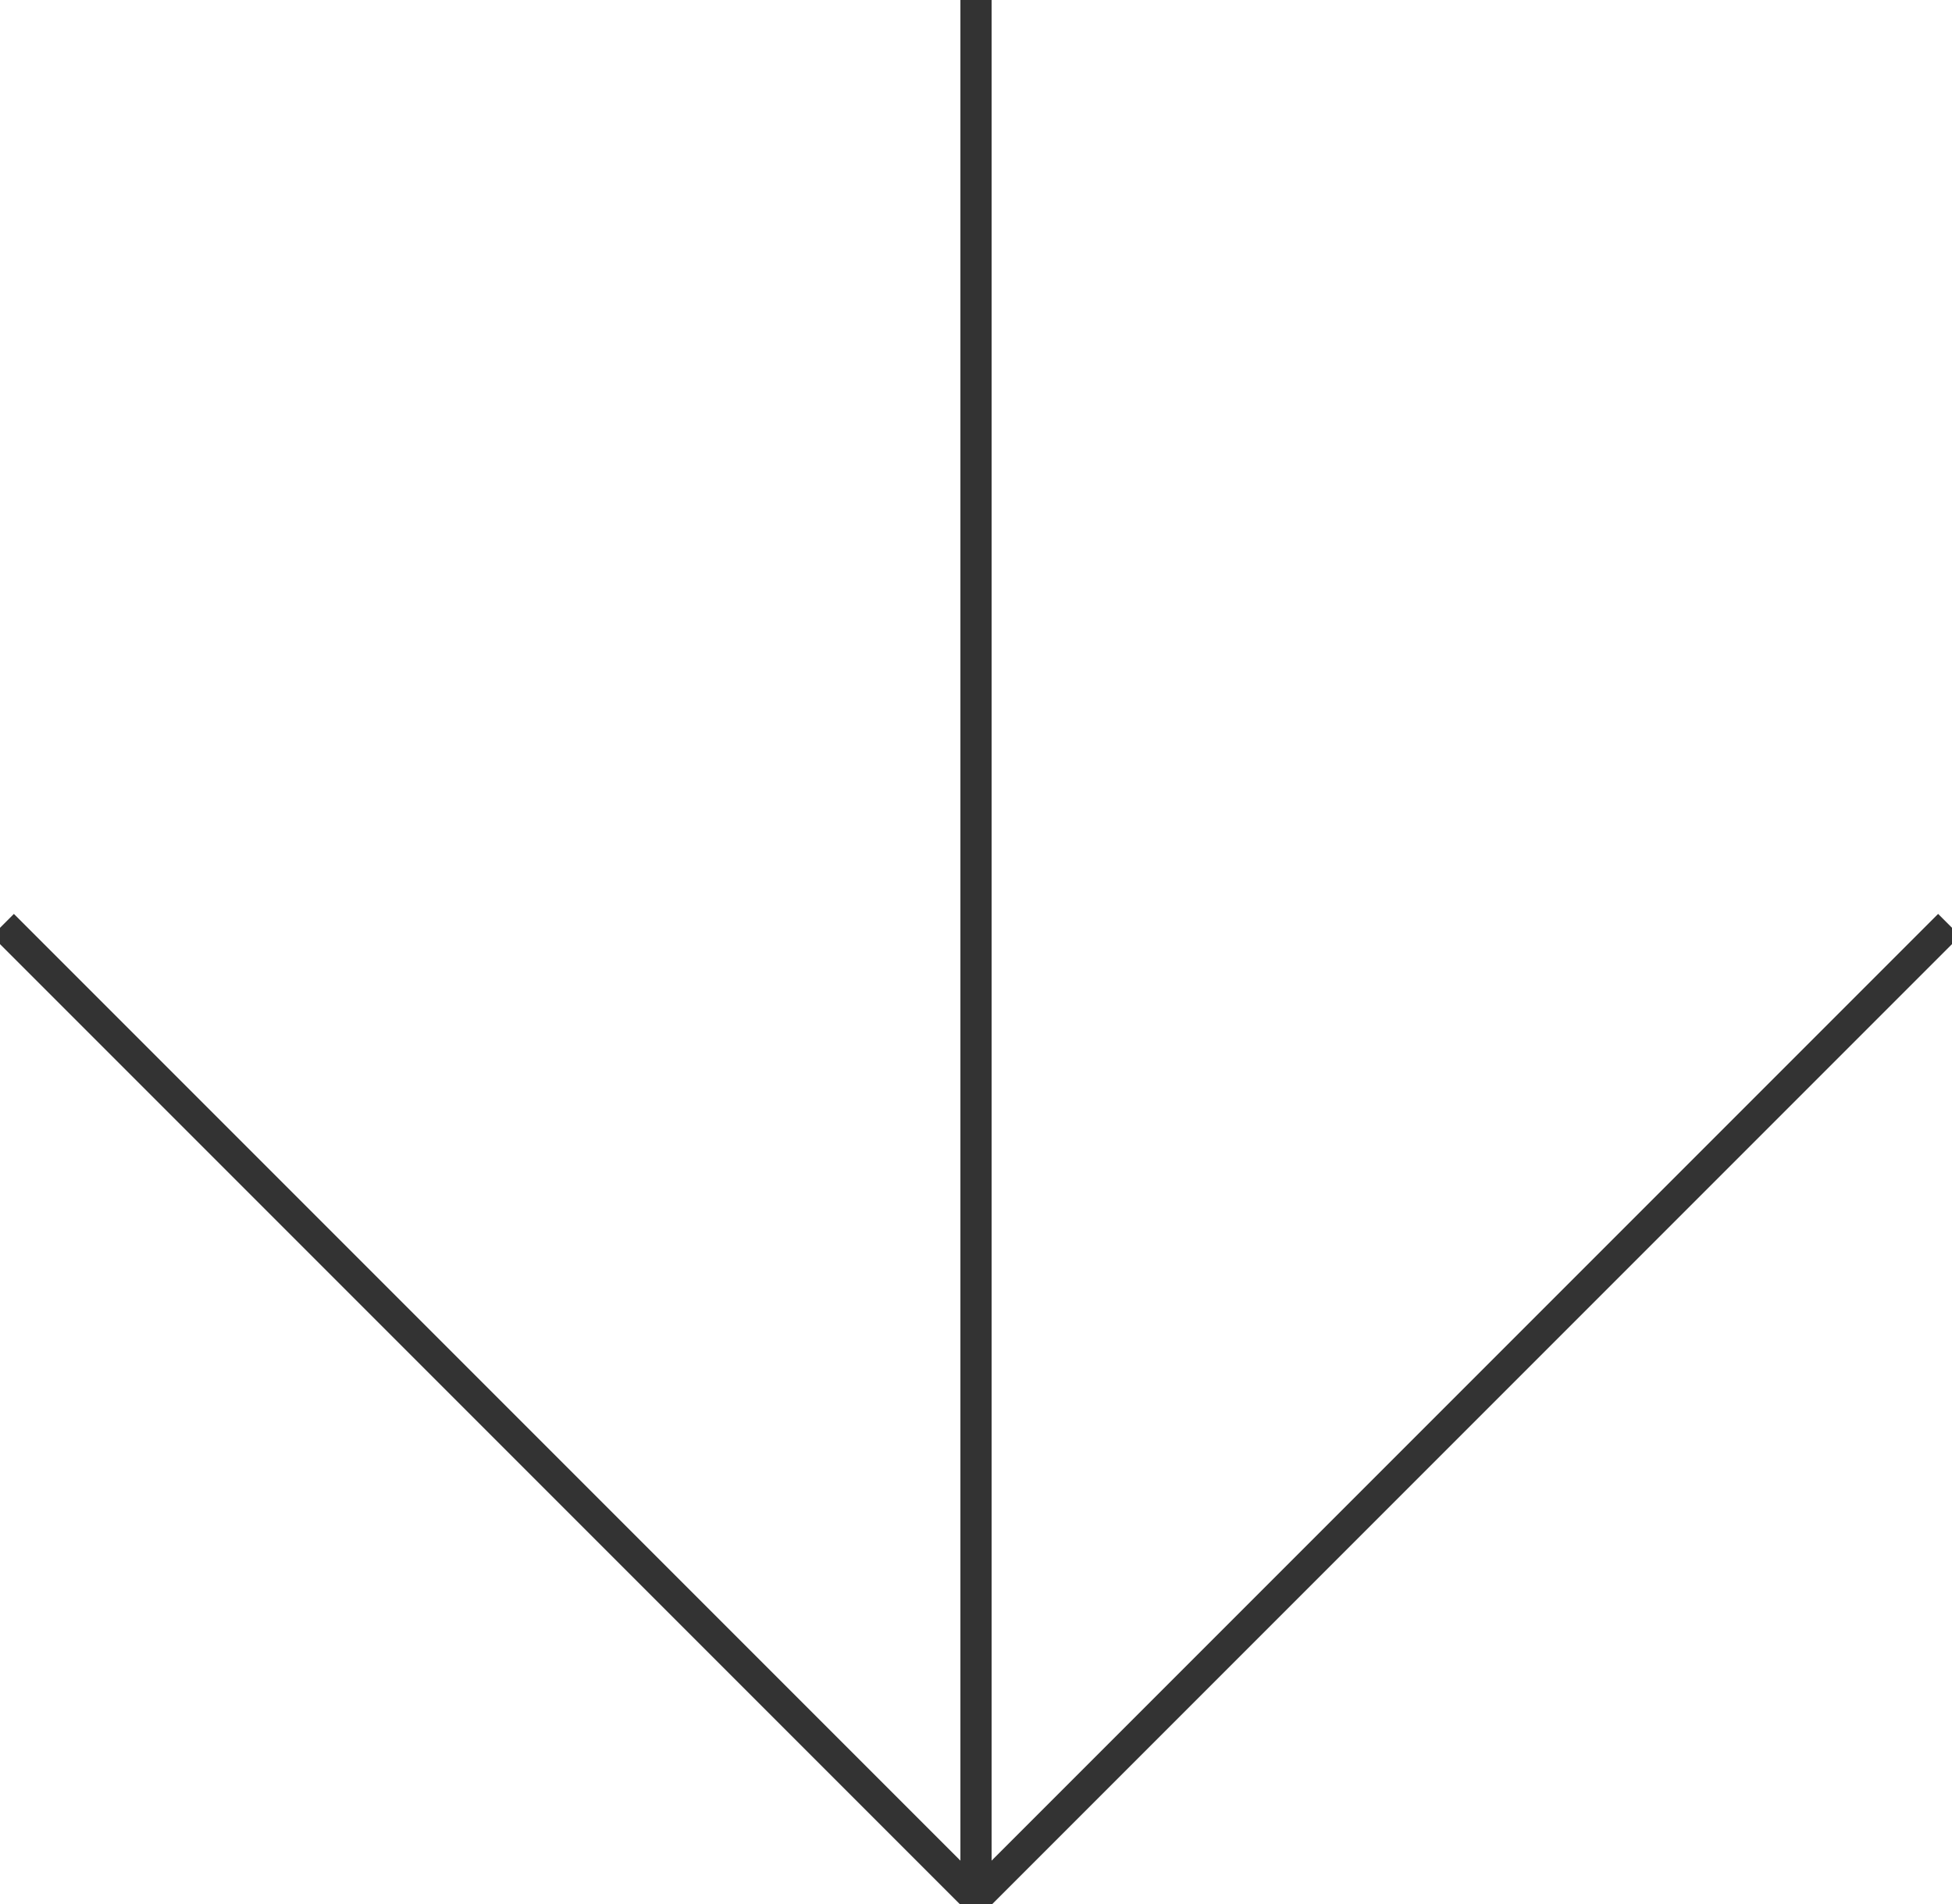 <svg id="Group_185" data-name="Group 185" xmlns="http://www.w3.org/2000/svg" xmlns:xlink="http://www.w3.org/1999/xlink" width="187.831" height="183.173" viewBox="0 0 187.831 183.173">
  <defs>
    <clipPath id="clip-path">
      <rect id="Rectangle_79" data-name="Rectangle 79" width="187.831" height="183.173" fill="none"/>
    </clipPath>
  </defs>
  <g id="Group_184" data-name="Group 184" clip-path="url(#clip-path)">
    <path id="Path_3429" data-name="Path 3429" d="M188.341,342.559,94.7,436.2l-93.64-93.64" transform="translate(-0.785 -253.577)" fill="none" stroke="#333" stroke-width="3"/>
    <line id="Line_122" data-name="Line 122" y1="182.622" transform="translate(93.916 0)" fill="none" stroke="#333" stroke-width="3"/>
  </g>
</svg>
